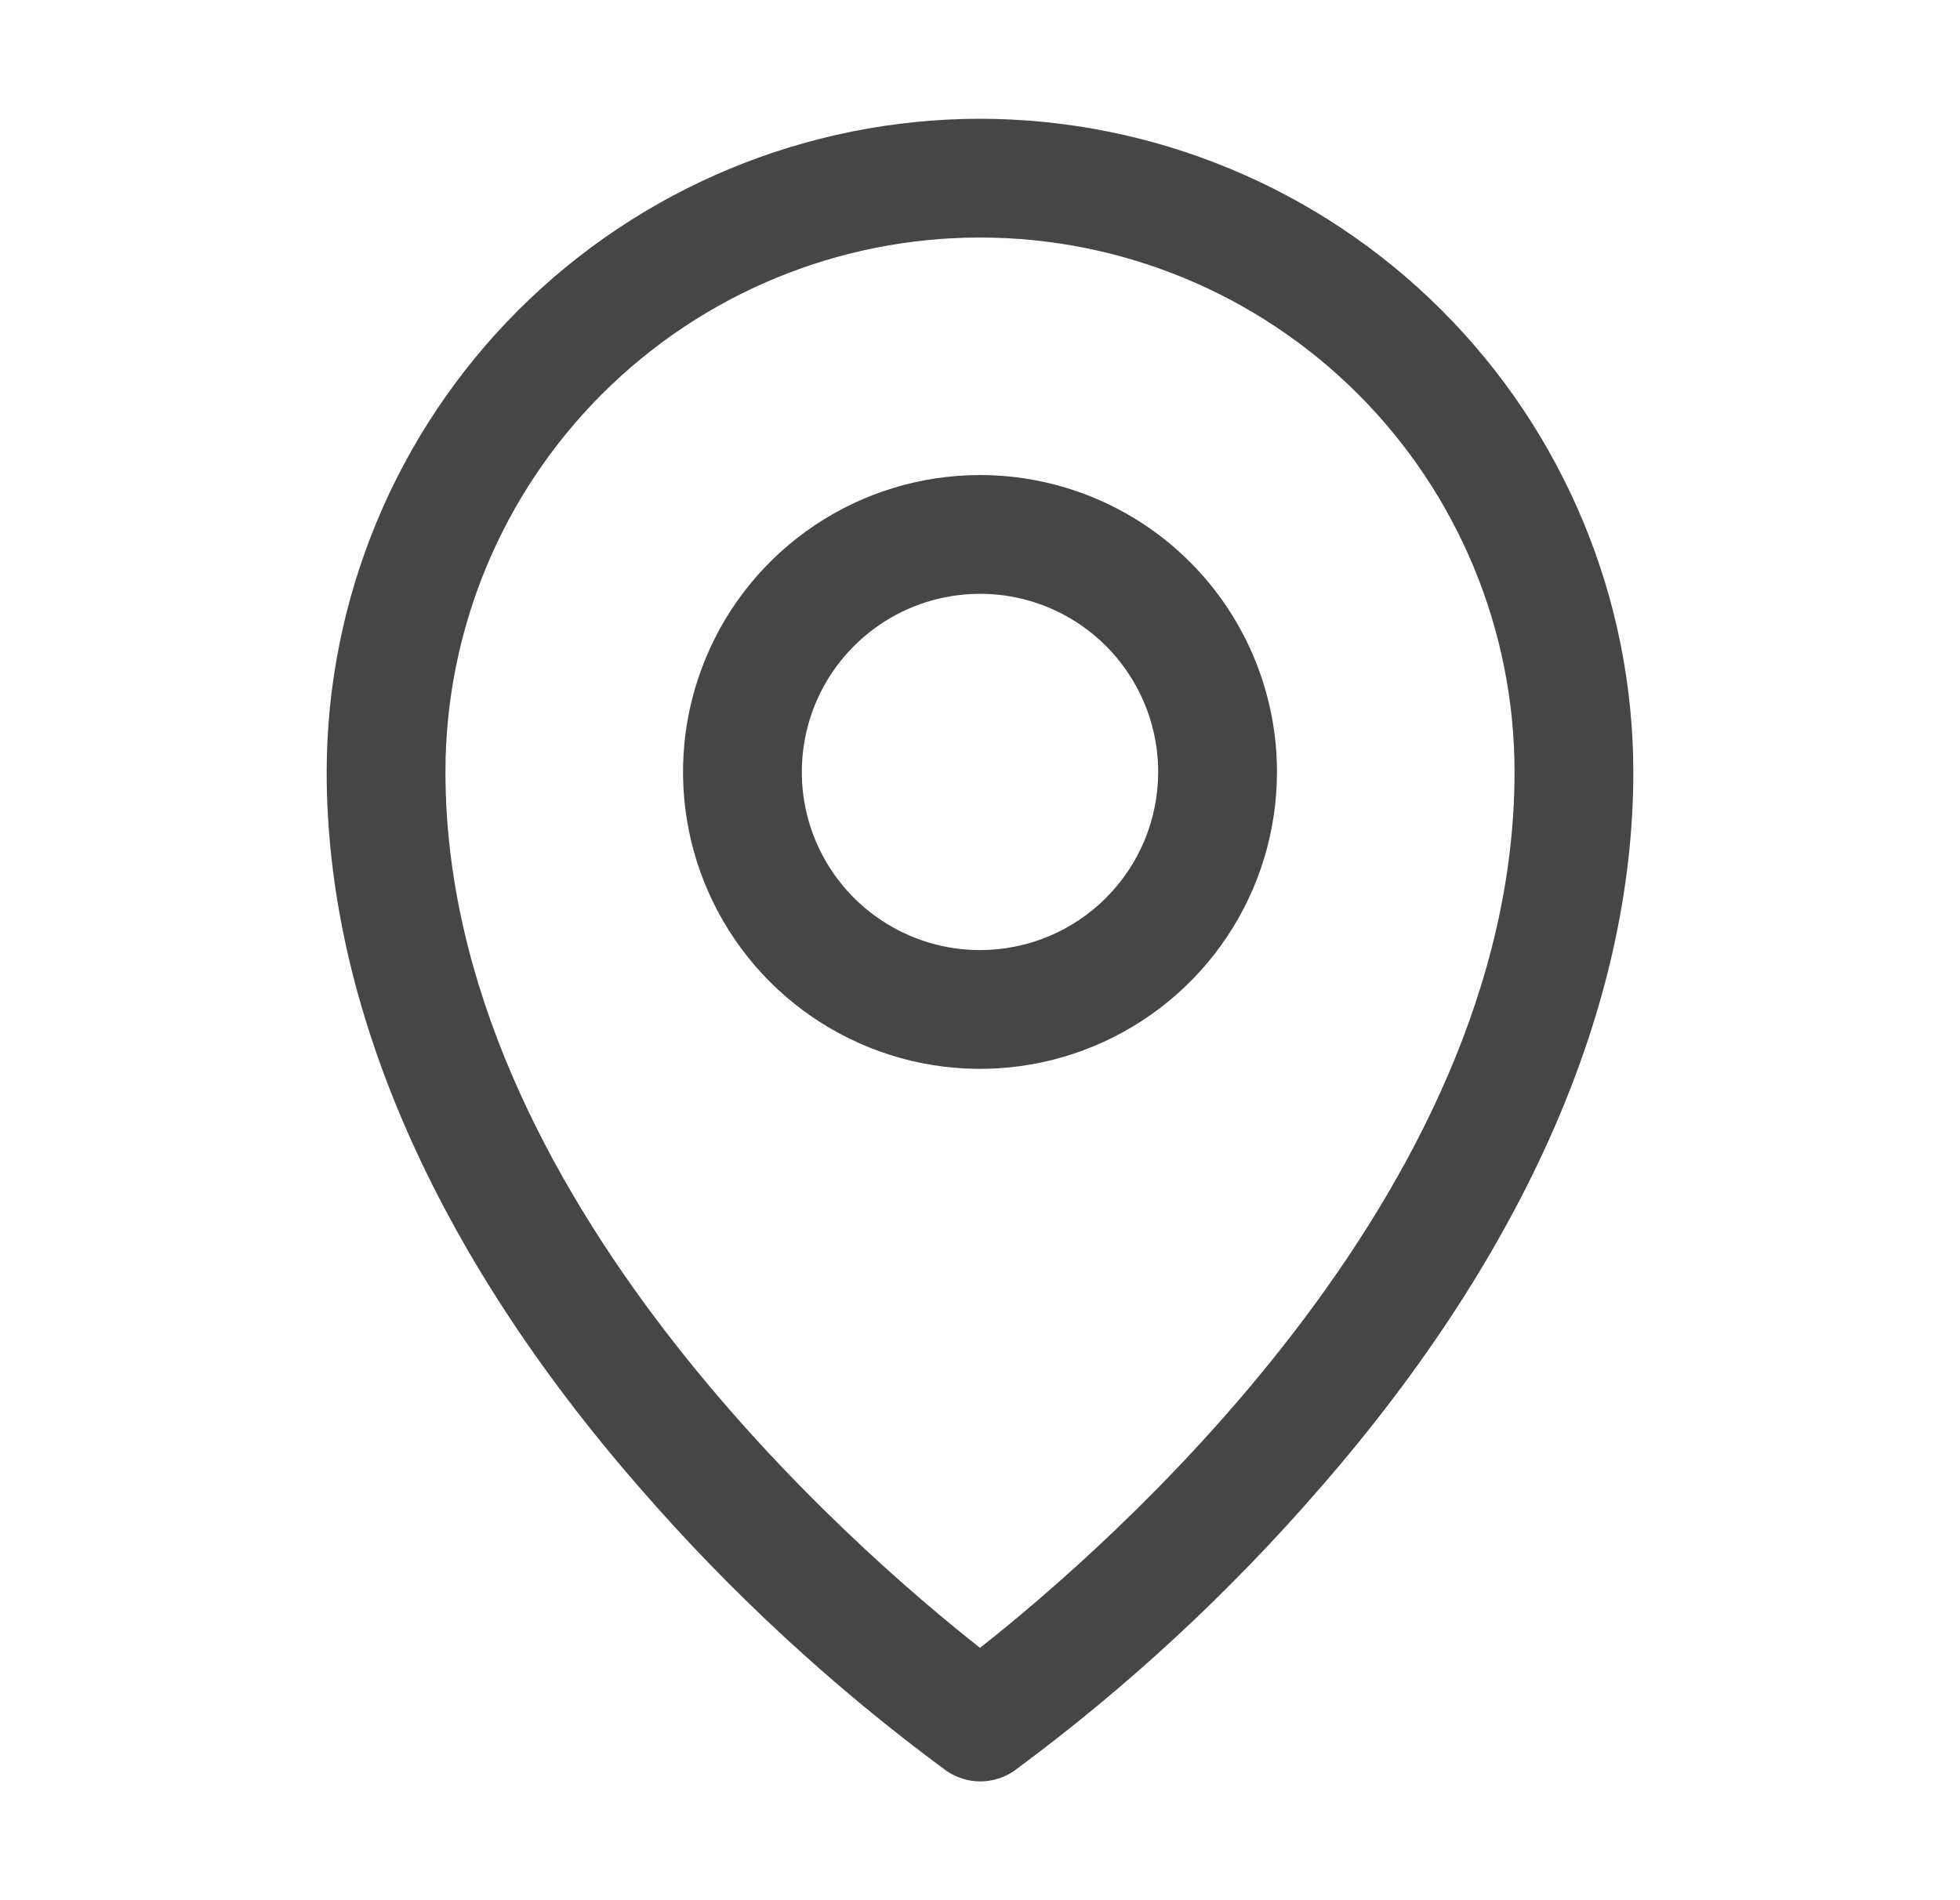 <svg width="33" height="32" viewBox="0 0 33 32" fill="none" xmlns="http://www.w3.org/2000/svg">
<path d="M16.5 8C15.511 8 14.544 8.293 13.722 8.843C12.9 9.392 12.259 10.173 11.881 11.087C11.502 12 11.403 13.005 11.596 13.976C11.789 14.945 12.265 15.836 12.964 16.535C13.664 17.235 14.555 17.711 15.524 17.904C16.494 18.097 17.5 17.998 18.413 17.619C19.327 17.241 20.108 16.6 20.657 15.778C21.207 14.956 21.5 13.989 21.5 13C21.5 11.674 20.973 10.402 20.035 9.464C19.098 8.527 17.826 8 16.5 8ZM16.5 16C15.907 16 15.327 15.824 14.833 15.494C14.34 15.165 13.955 14.696 13.728 14.148C13.501 13.6 13.442 12.997 13.558 12.415C13.673 11.833 13.959 11.298 14.379 10.879C14.798 10.459 15.333 10.173 15.915 10.058C16.497 9.942 17.1 10.001 17.648 10.228C18.196 10.455 18.665 10.84 18.994 11.333C19.324 11.827 19.5 12.407 19.5 13C19.5 13.796 19.184 14.559 18.621 15.121C18.059 15.684 17.296 16 16.5 16ZM16.5 2C13.584 2.003 10.788 3.163 8.725 5.225C6.663 7.288 5.503 10.084 5.5 13C5.5 16.925 7.314 21.085 10.75 25.031C12.294 26.814 14.032 28.42 15.931 29.819C16.099 29.936 16.3 30 16.505 30C16.71 30 16.911 29.936 17.079 29.819C18.975 28.42 20.709 26.814 22.25 25.031C25.681 21.085 27.5 16.925 27.5 13C27.497 10.084 26.337 7.288 24.274 5.225C22.212 3.163 19.416 2.003 16.5 2ZM16.5 27.75C14.434 26.125 7.5 20.156 7.5 13C7.5 10.613 8.448 8.324 10.136 6.636C11.824 4.948 14.113 4 16.5 4C18.887 4 21.176 4.948 22.864 6.636C24.552 8.324 25.5 10.613 25.5 13C25.5 20.154 18.566 26.125 16.5 27.75Z" fill="#464646"/>
</svg>
